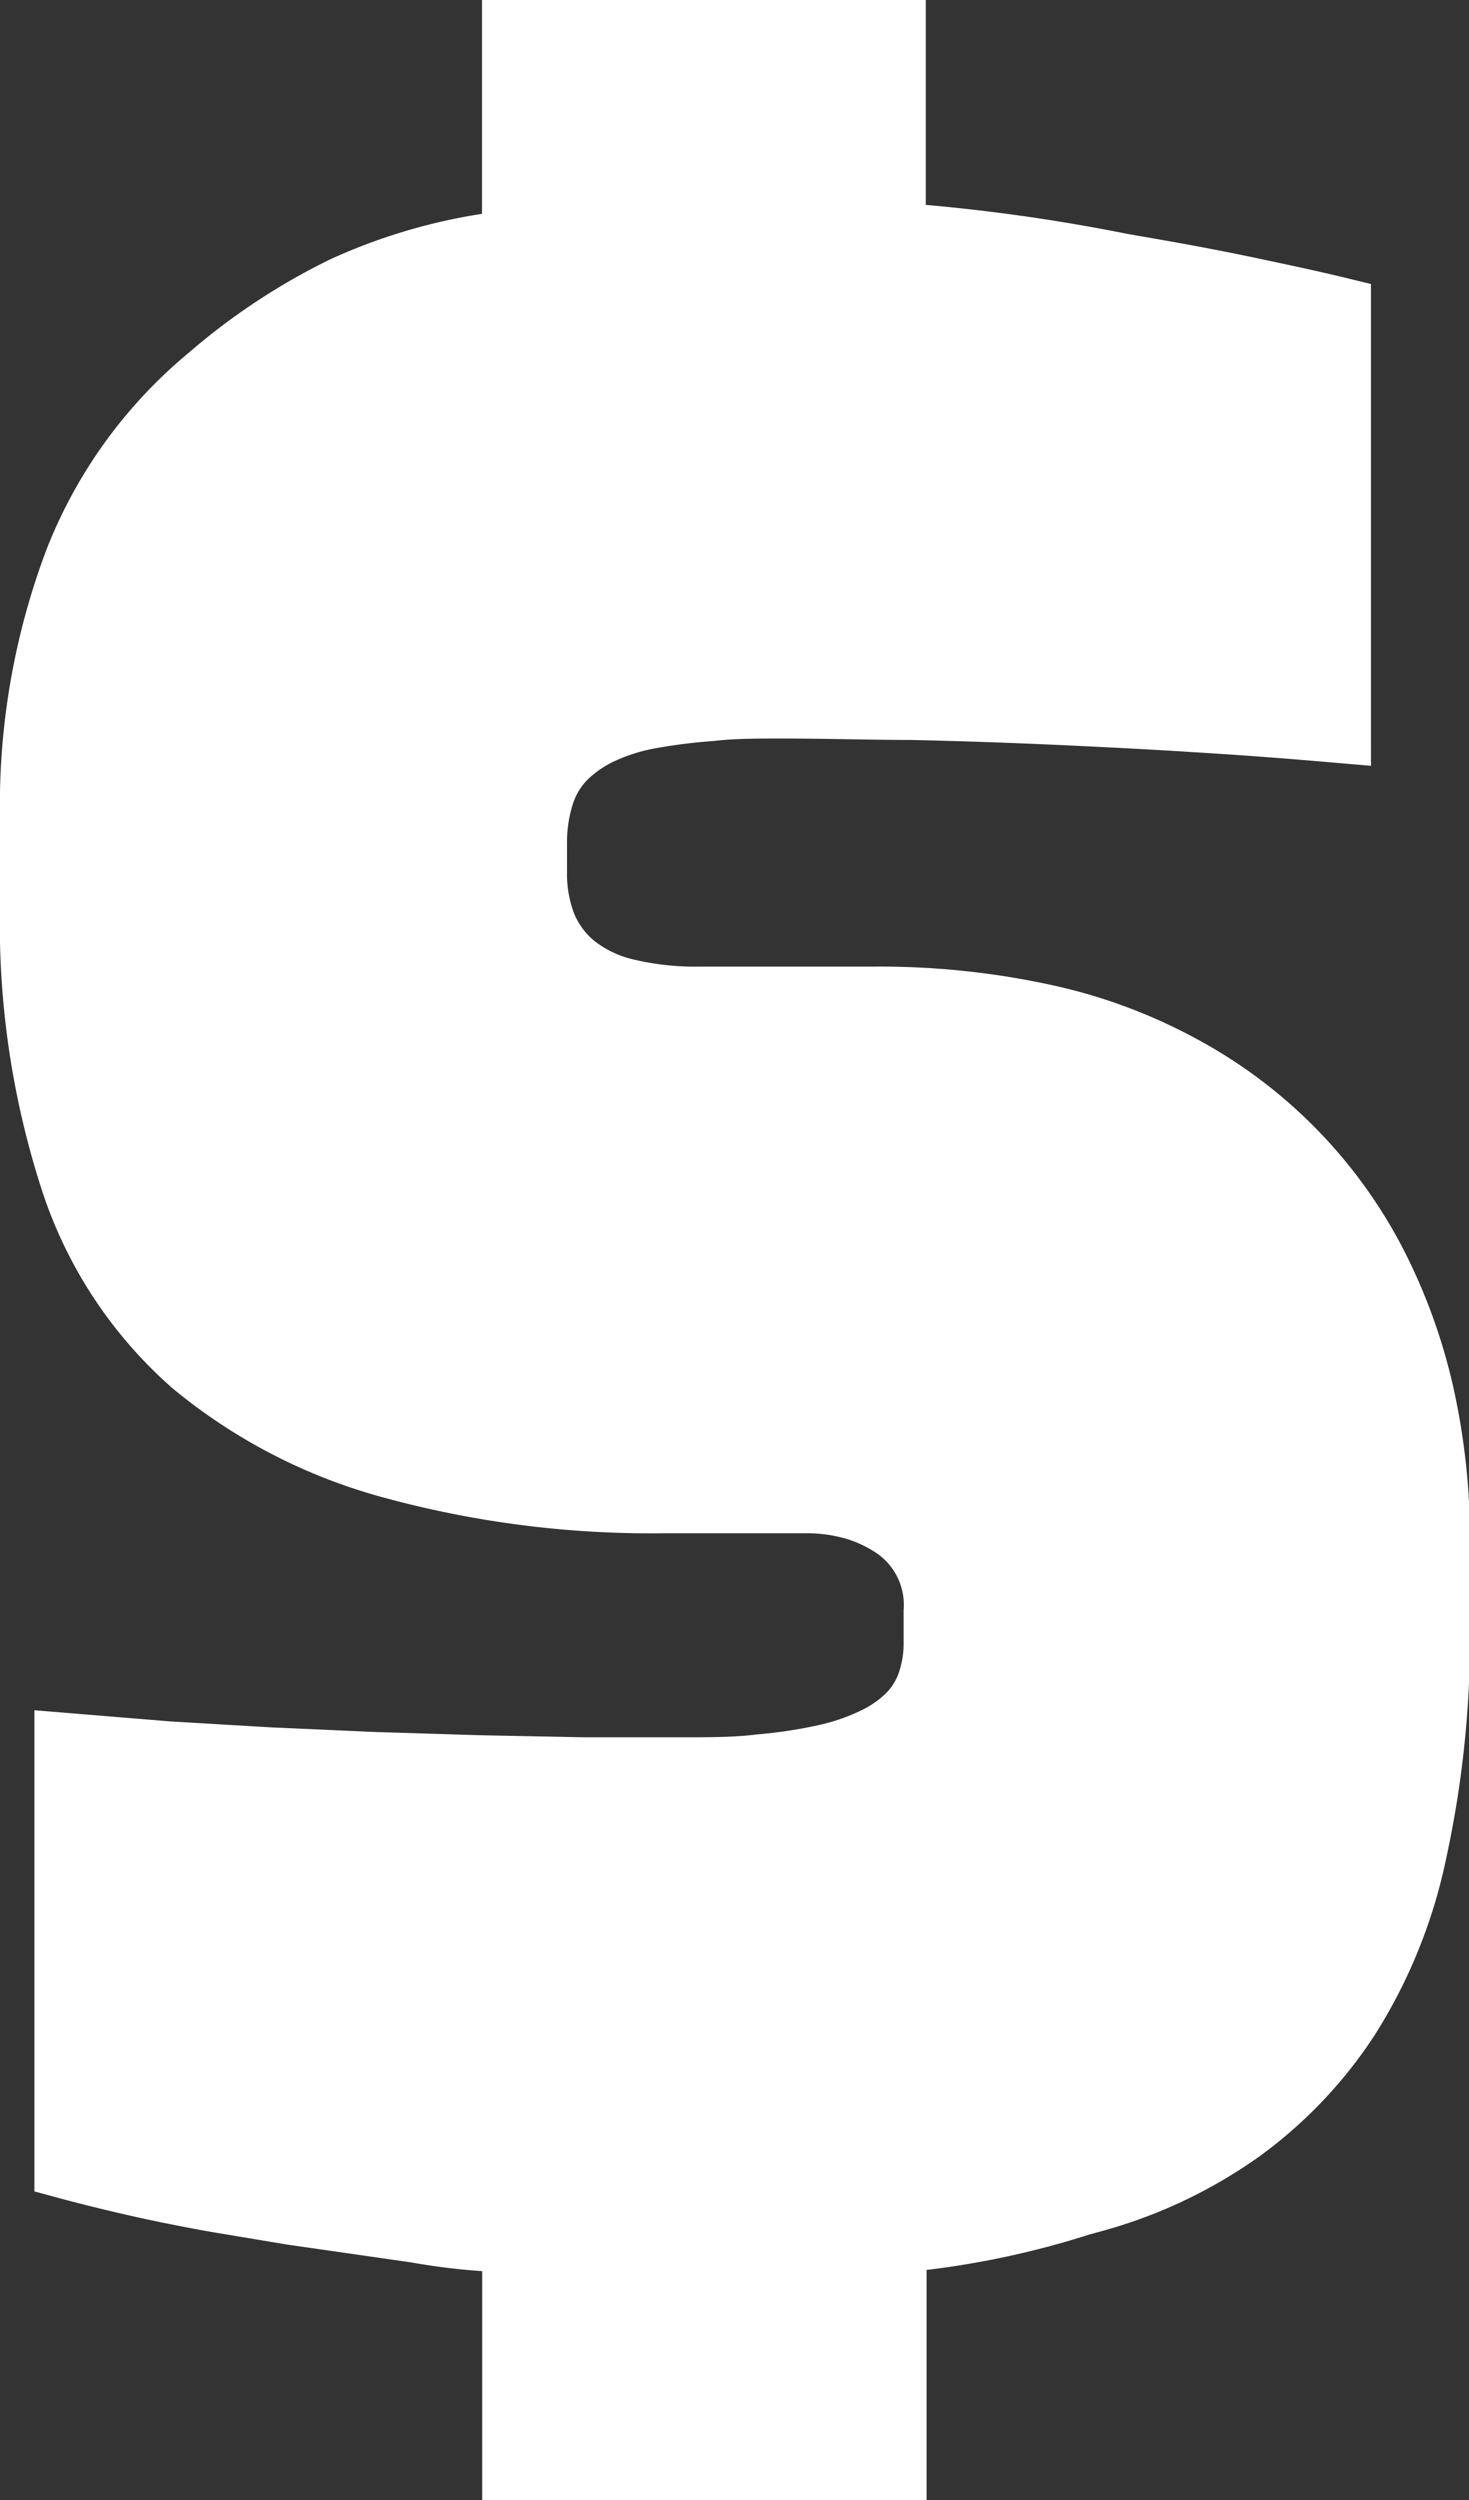 
<svg id="Layer_1" data-name="Layer 1" xmlns="http://www.w3.org/2000/svg" viewBox="0 0 72.23 122.88"><rect x="0" y="0" width="72.23" height="122.88" fill="#333333" stroke="none"/><title>dollar</title><path fill="white" d="M23.71,111.63a32.57,32.57,0,0,1-3.49-.43l-6.12-.88-3.78-.63c-1.22-.22-2.45-.46-3.66-.73s-2.47-.58-3.53-.86l-1.44-.39V84.06l6.69.55,4.91.29,5.15.23,5.22.16,5.07.1,4.72,0c1.43,0,2.68,0,3.76-.14a22.78,22.78,0,0,0,3-.45,9.46,9.46,0,0,0,2.09-.71,4.65,4.65,0,0,0,1.26-.86,2.7,2.7,0,0,0,.63-1,4.47,4.47,0,0,0,.24-1.55V79.15a3.09,3.09,0,0,0-1.2-2.72,5.5,5.5,0,0,0-1.63-.8,7,7,0,0,0-2-.27h-6.9a49.84,49.84,0,0,1-13.82-1.75A27.5,27.5,0,0,1,8.5,68.25a22,22,0,0,1-6.43-9.72A42.4,42.4,0,0,1,0,44.51V40.22A35.58,35.58,0,0,1,2.29,27a23.85,23.85,0,0,1,7-9.67,32.26,32.26,0,0,1,6.92-4.57,28.29,28.29,0,0,1,7.49-2.25V0H45.52V10.07a91.3,91.3,0,0,1,9.93,1.43l1.84.32c1.53.27,3.05.56,4.56.88s2.78.59,4.08.9l1.48.36V37.64l-2.1-.18c-2.08-.18-4.19-.34-6.31-.47-2.31-.15-4.67-.27-7.08-.38s-4.9-.19-7.09-.24c-2,0-4.17-.07-6.44-.07-1.19,0-2.29,0-3.29.12a26.91,26.91,0,0,0-2.88.36,8.23,8.23,0,0,0-2,.63,4.82,4.82,0,0,0-1.34.92,3,3,0,0,0-.71,1.18,6.19,6.19,0,0,0-.29,2v1.3a5.49,5.49,0,0,0,.36,2.12,3.47,3.47,0,0,0,1,1.33,4.92,4.92,0,0,0,1.91.9,13.07,13.07,0,0,0,3.25.35H43a39.54,39.54,0,0,1,8.77.92,26.84,26.84,0,0,1,7.35,2.79A24.48,24.48,0,0,1,69,61.4a28.62,28.62,0,0,1,2.46,6.79,34.51,34.51,0,0,1,.82,7.57v4.3A51.37,51.37,0,0,1,71.1,91.38,26.08,26.08,0,0,1,67.61,100a22.65,22.65,0,0,1-5.7,6,24.53,24.53,0,0,1-7.62,3.63l-.73.2a43,43,0,0,1-8,1.74v11.35H23.71V111.63Z"/></svg>